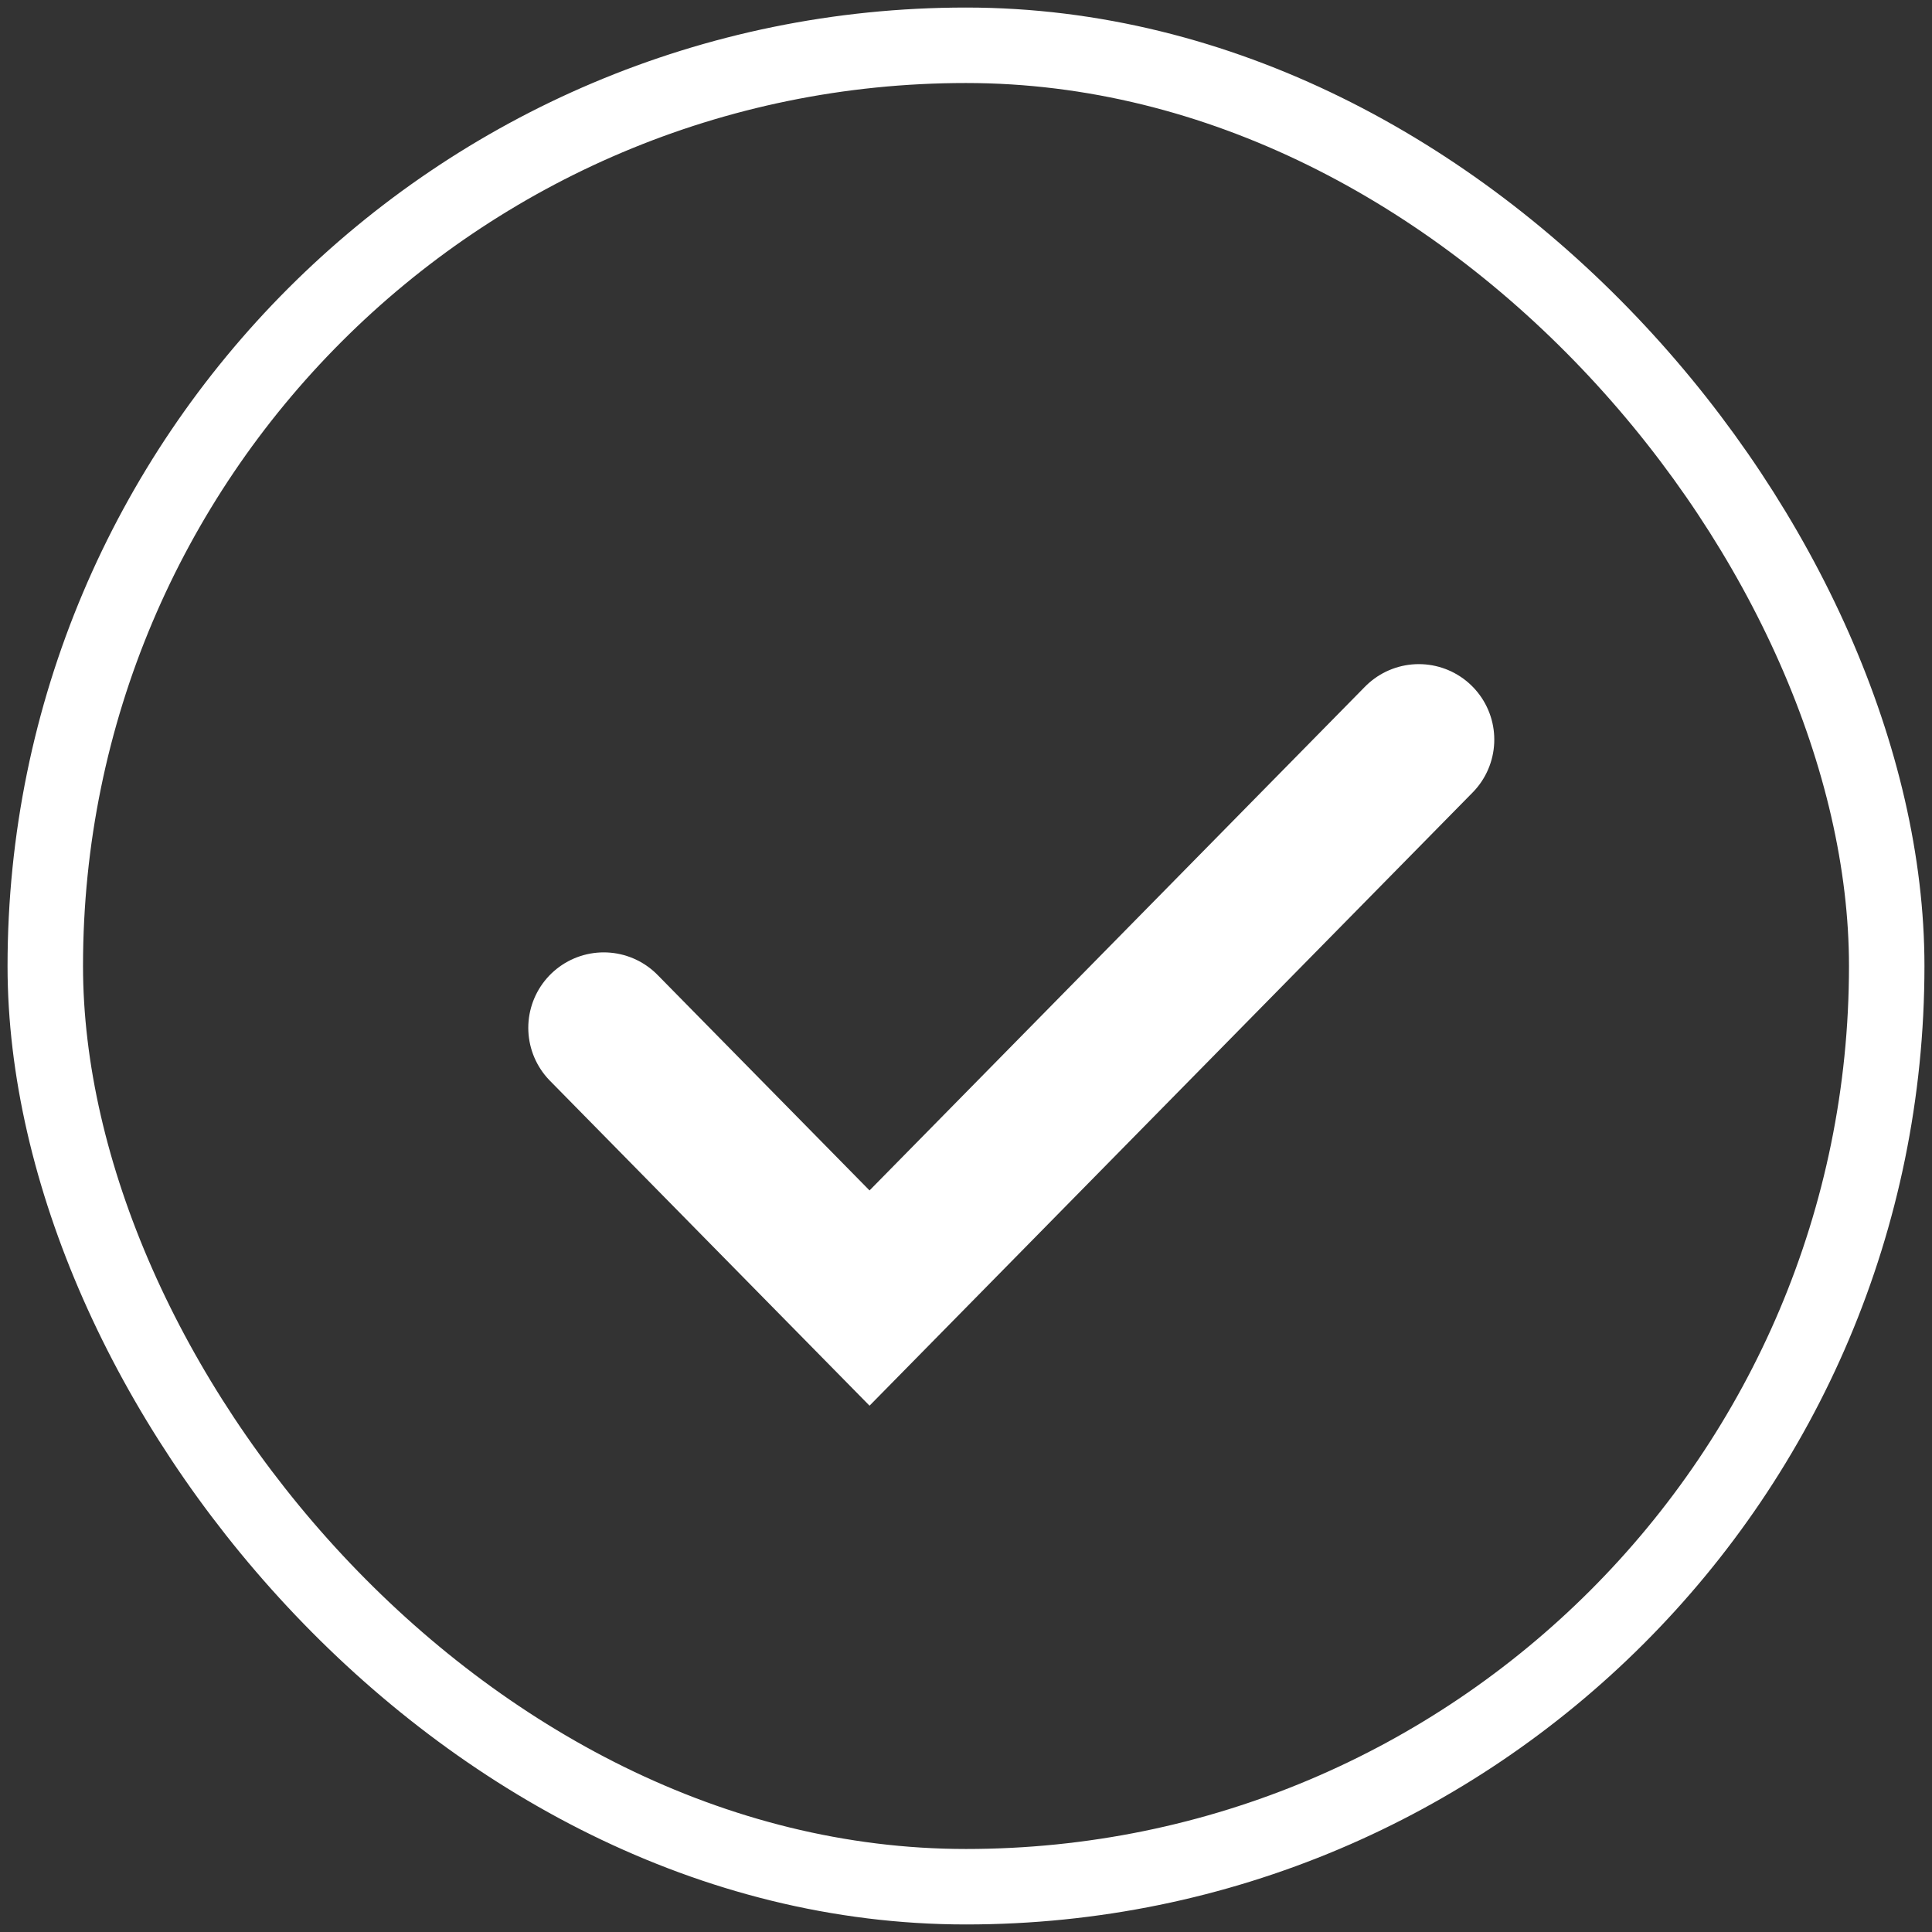 <svg width="128" height="128" viewBox="0 0 128 128" fill="none" xmlns="http://www.w3.org/2000/svg">
<rect x="0" y="0" width="128" height="128" fill="#333333" stroke="none"/>
<rect x="3" y="3" width="122" height="122" rx="61" stroke="white" stroke-width="5"/>
<path d="M40 68.097L57.609 86L94 49" stroke="white" stroke-width="10" stroke-linecap="round"/>
</svg>
